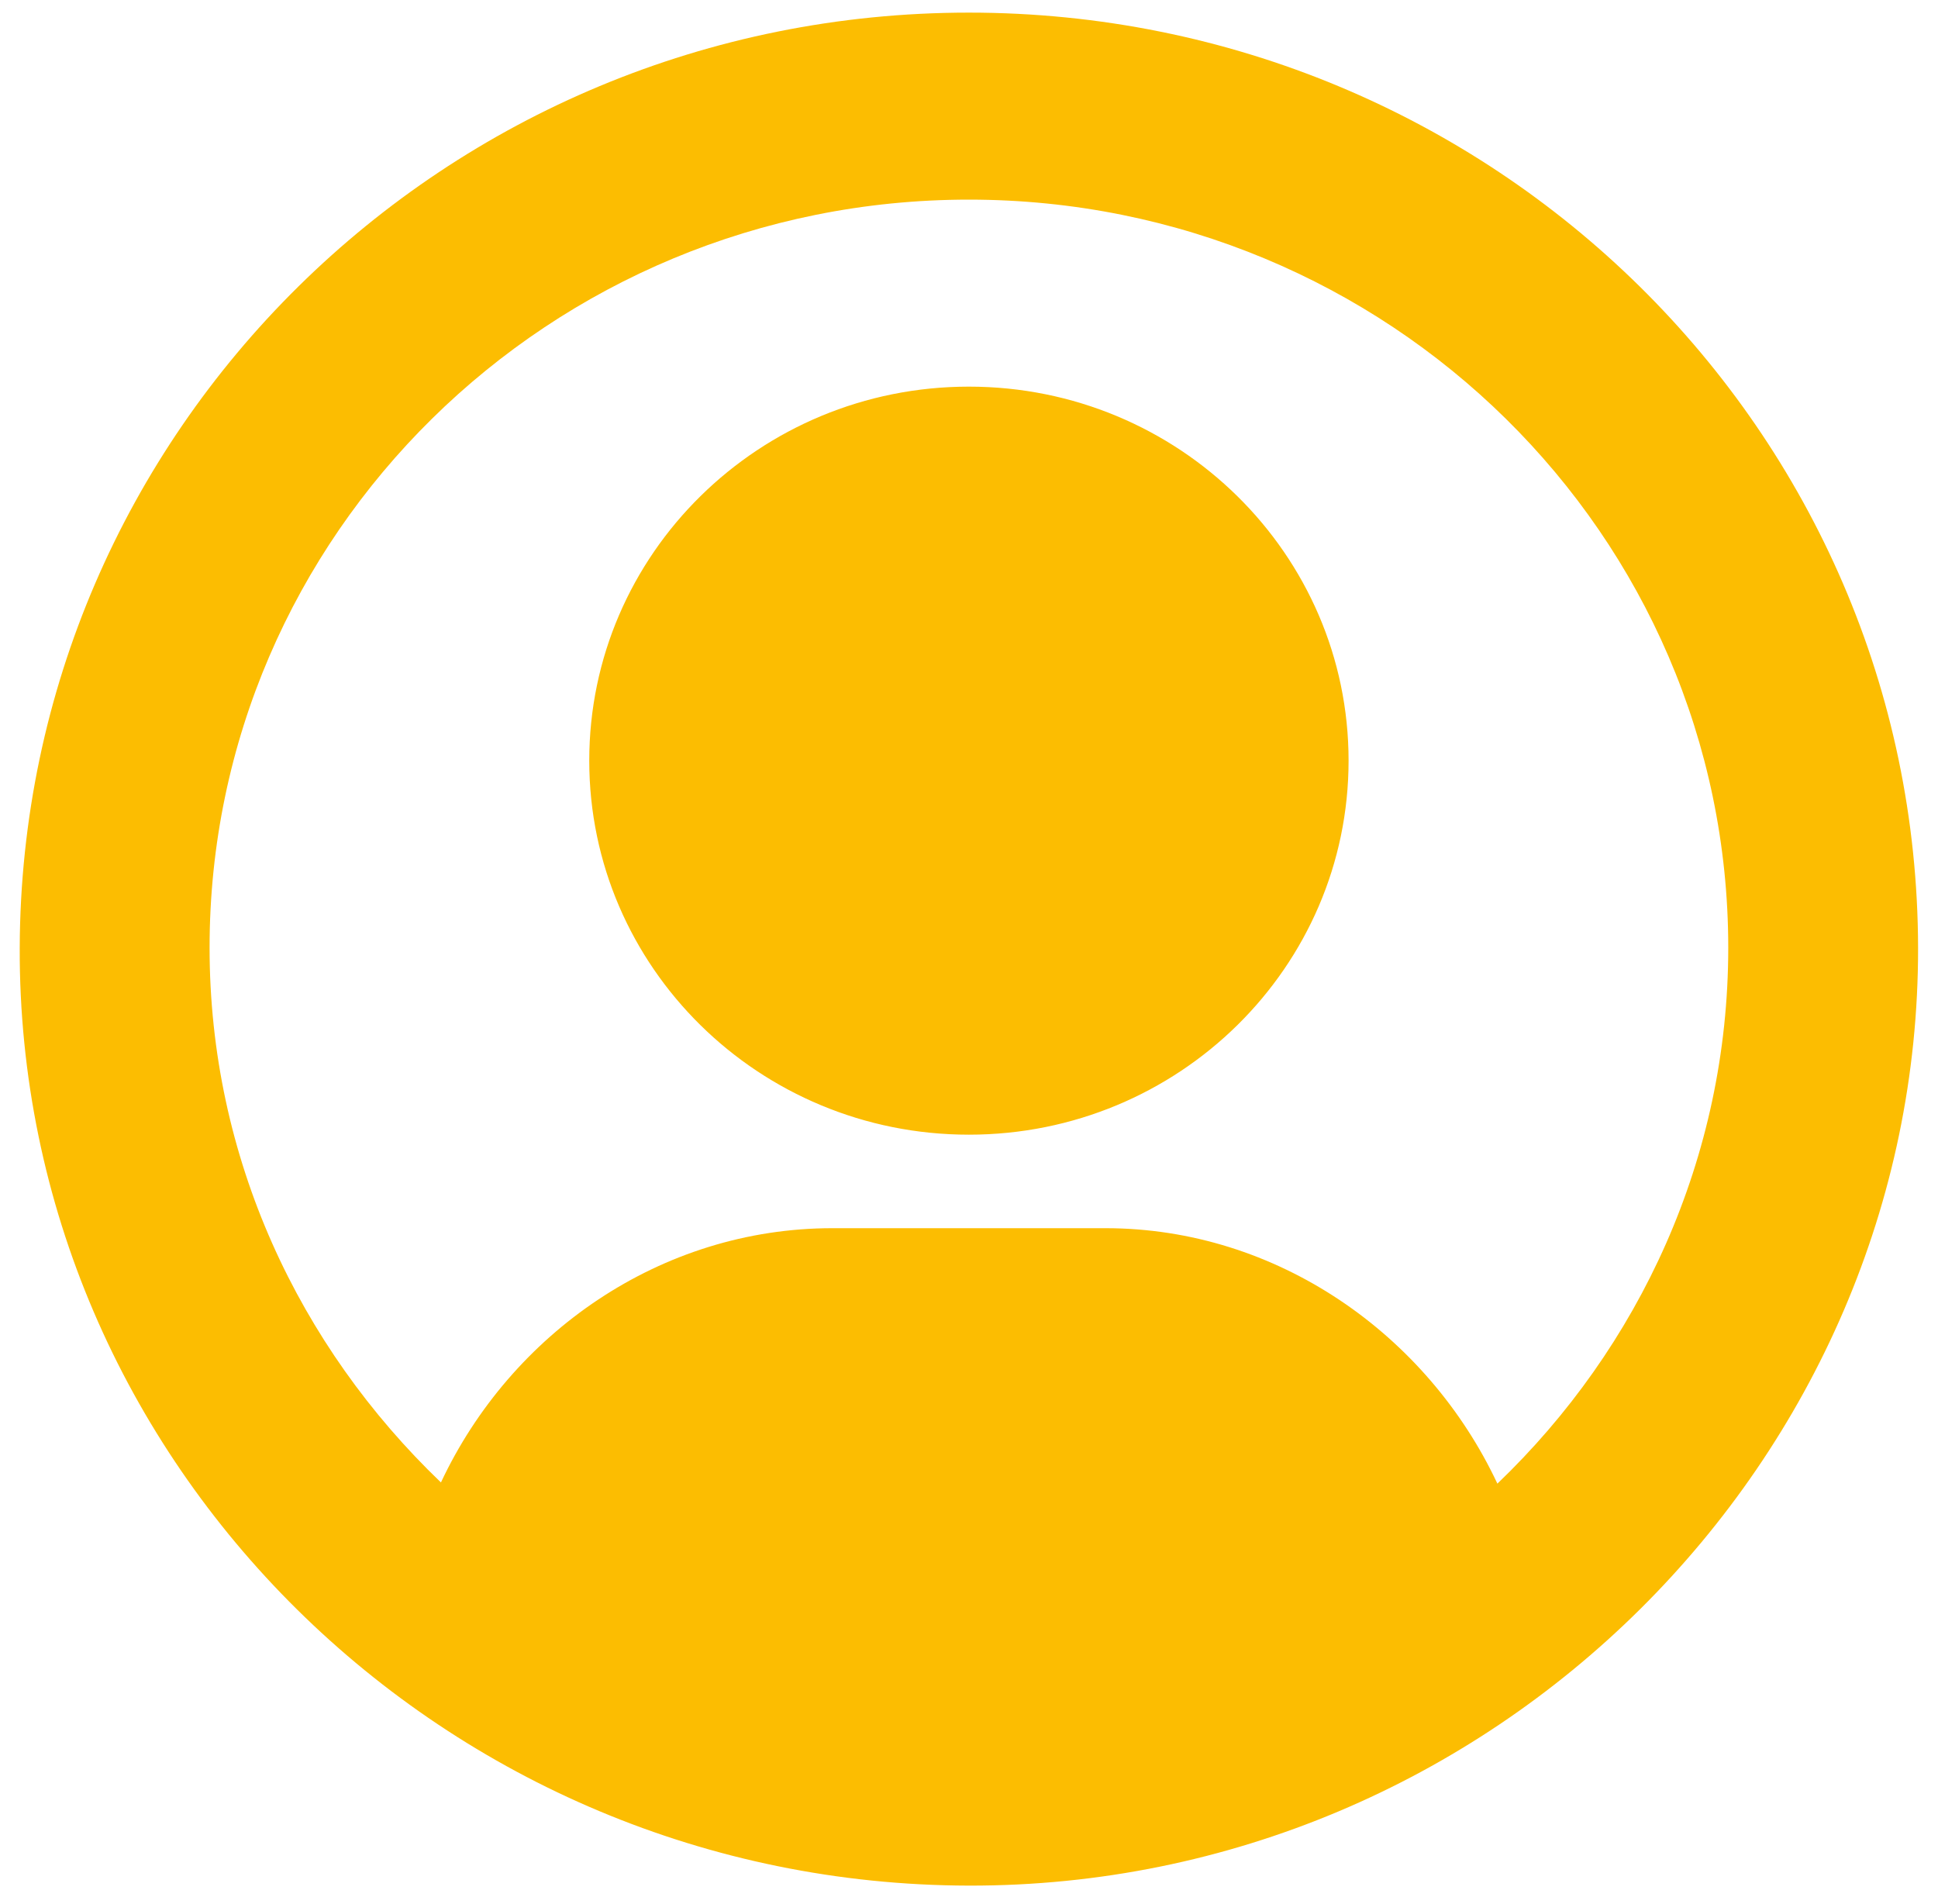 <svg width="57" height="56" viewBox="0 0 57 56" fill="none" xmlns="http://www.w3.org/2000/svg">
<path d="M28.497 0.371C13.079 0.371 0.633 12.683 0.58 27.871C0.528 43.038 13.092 55.426 28.497 55.456C43.902 55.487 56.441 42.93 56.414 27.871C56.386 12.683 43.915 0.371 28.497 0.371ZM28.497 5.871C40.832 5.871 50.83 15.722 50.831 27.871C50.831 34.059 48.214 39.636 44.041 43.634C41.985 39.254 37.569 36.121 32.51 36.121C31.507 36.121 25.487 36.121 24.484 36.121C19.429 36.121 15.025 39.215 12.969 43.599C8.795 39.6 6.164 34.059 6.164 27.871C6.164 15.722 16.163 5.871 28.497 5.871ZM28.497 11.371C22.33 11.371 17.33 16.297 17.331 22.371C17.331 28.446 22.33 33.371 28.497 33.371C34.664 33.371 39.664 28.446 39.664 22.371C39.664 16.297 34.664 11.371 28.497 11.371Z" fill="#FCBD01"/>
</svg>
